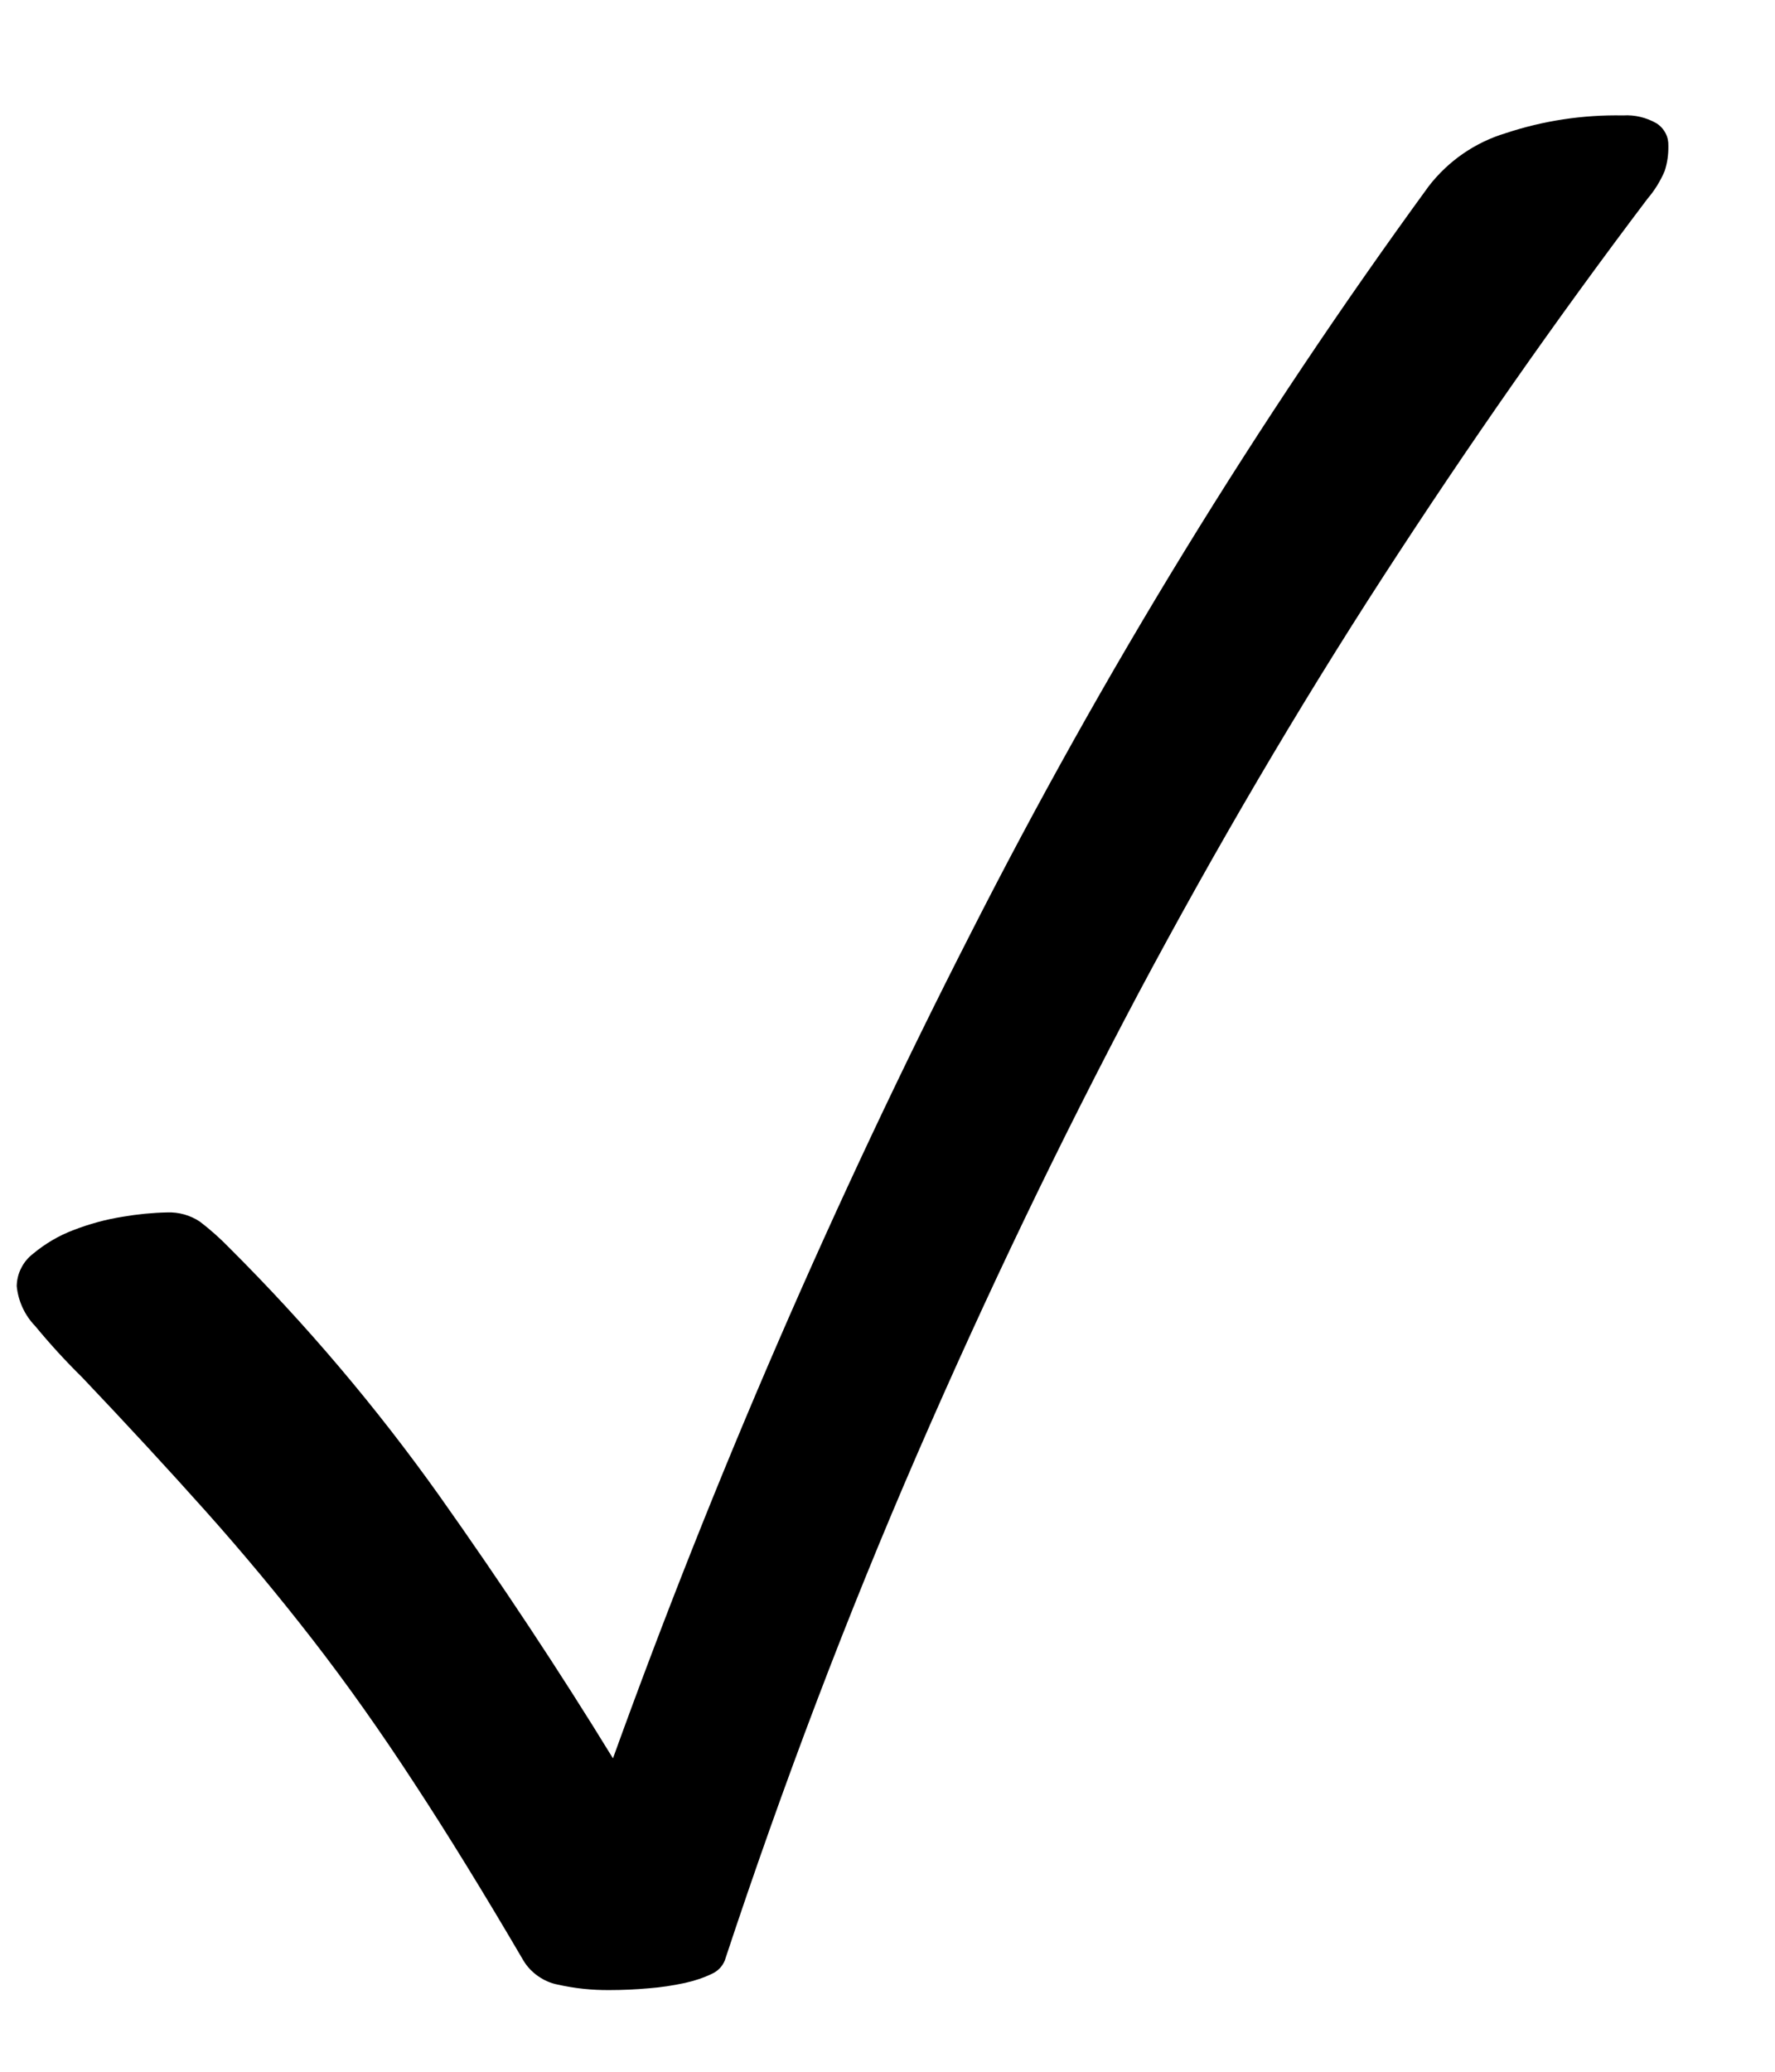 <svg width="12" height="14" viewBox="0 0 12 14" fill="none" xmlns="http://www.w3.org/2000/svg">
<g clip-path="url(#clip0_1_2)">
<path fill-rule="evenodd" clip-rule="evenodd" d="M1.389 10.21C1.641 10.492 1.883 10.783 2.115 11.082C2.347 11.381 2.575 11.704 2.8 12.049C3.027 12.395 3.273 12.795 3.539 13.249C3.564 13.291 3.598 13.326 3.638 13.354C3.678 13.382 3.723 13.402 3.771 13.411C3.886 13.437 4.003 13.449 4.12 13.448C4.209 13.448 4.297 13.444 4.386 13.436C4.468 13.43 4.55 13.417 4.63 13.4C4.693 13.386 4.755 13.366 4.813 13.338C4.853 13.32 4.884 13.288 4.9 13.248C5.295 12.053 5.729 10.913 6.2 9.828C6.671 8.743 7.169 7.707 7.693 6.719C8.219 5.732 8.771 4.792 9.349 3.9C9.927 3.008 10.523 2.156 11.138 1.343C11.186 1.287 11.225 1.224 11.254 1.156C11.272 1.101 11.28 1.044 11.279 0.986C11.28 0.956 11.274 0.926 11.26 0.9C11.246 0.873 11.225 0.85 11.2 0.834C11.131 0.794 11.052 0.775 10.972 0.78C10.703 0.775 10.435 0.815 10.179 0.9C9.973 0.962 9.792 1.087 9.66 1.257C8.493 2.857 7.457 4.547 6.56 6.312C5.639 8.116 4.832 9.977 4.144 11.882C3.784 11.295 3.392 10.703 2.969 10.106C2.544 9.509 2.07 8.95 1.551 8.433C1.489 8.369 1.422 8.309 1.351 8.255C1.286 8.212 1.209 8.19 1.131 8.193C1.03 8.195 0.93 8.205 0.831 8.222C0.716 8.24 0.603 8.271 0.495 8.313C0.397 8.35 0.306 8.404 0.225 8.471C0.191 8.497 0.163 8.53 0.144 8.568C0.124 8.606 0.114 8.648 0.113 8.691C0.123 8.792 0.167 8.888 0.238 8.961C0.337 9.081 0.442 9.196 0.553 9.305C0.858 9.626 1.137 9.928 1.389 10.21Z" fill="black"/>
</g>
<defs>
<clipPath id="clip0_1_2">
<rect width="12" height="14" fill="white"/>
</clipPath>
</defs>
</svg>
